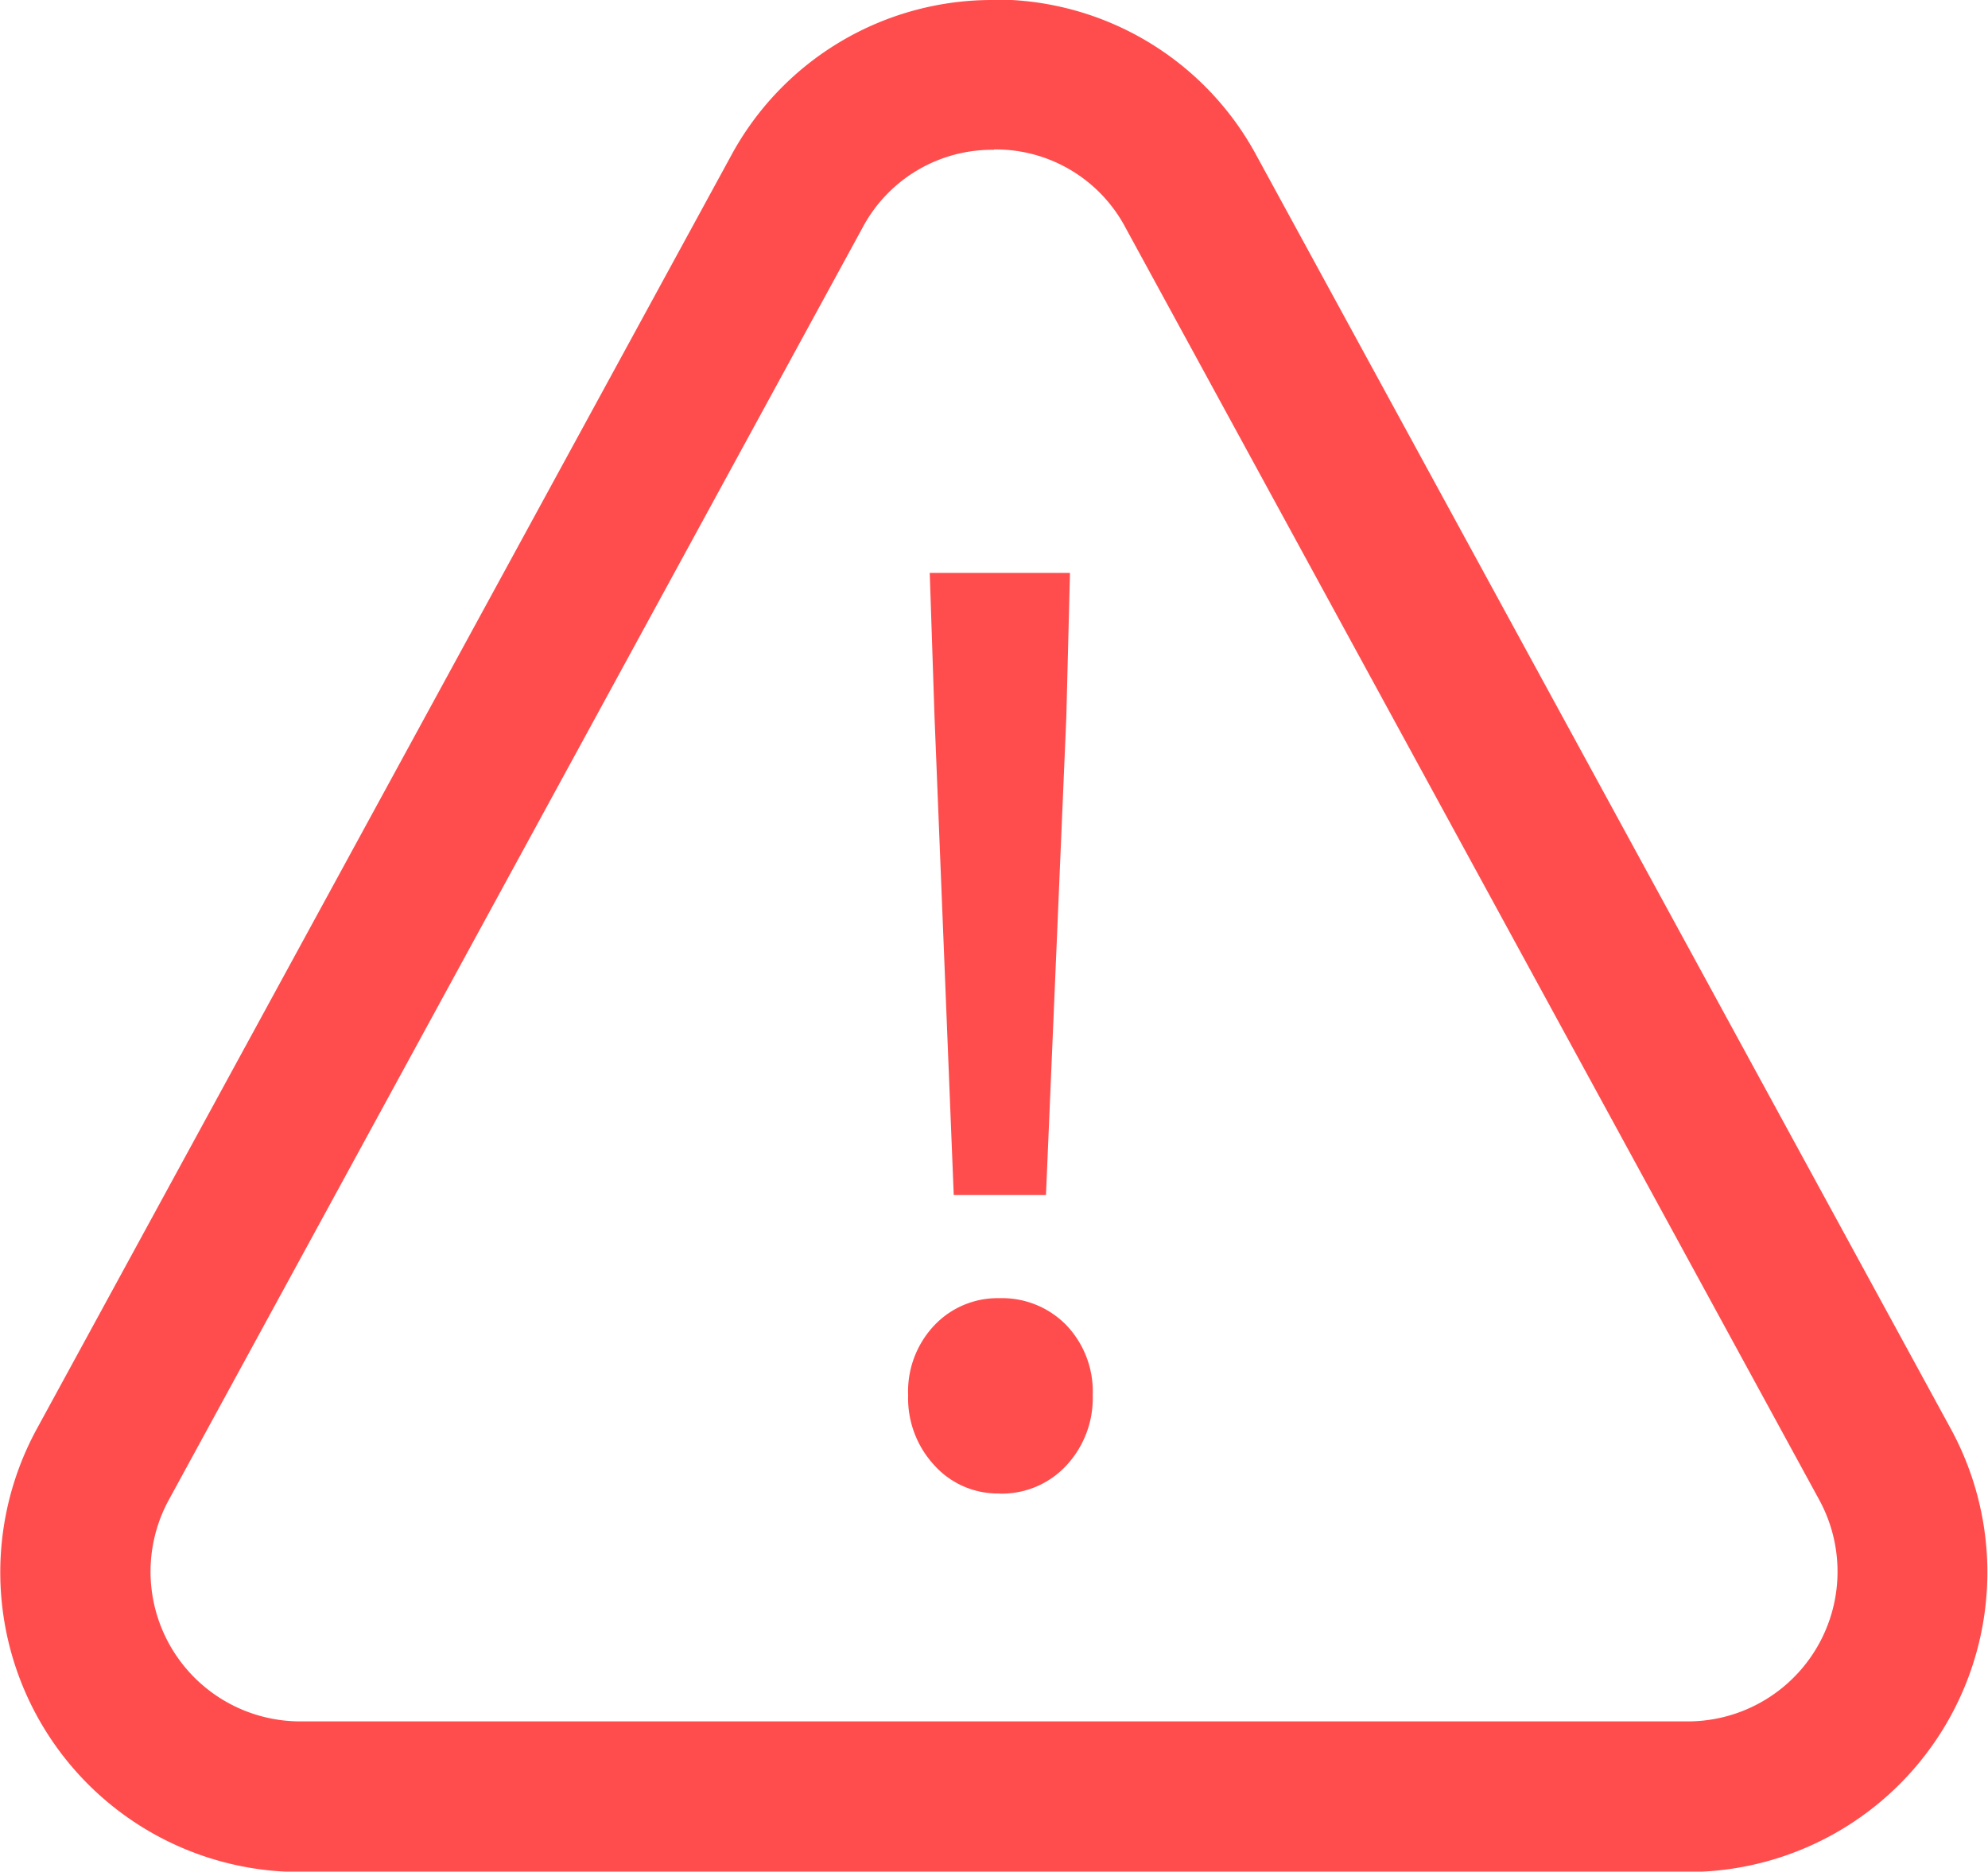 <svg xmlns="http://www.w3.org/2000/svg" width="17.48" height="16.456" viewBox="0 0 17.48 16.456"><g transform="translate(-325.049 -105.265)"><path d="M1.541-3.578,1.372-7.783,1.33-9.048H2.563L2.531-7.783,2.352-3.578Zm.4,2.624A.749.749,0,0,1,1.372-1.2a.867.867,0,0,1-.232-.617.845.845,0,0,1,.232-.617.765.765,0,0,1,.569-.237.79.79,0,0,1,.59.237.845.845,0,0,1,.232.617.867.867,0,0,1-.232.617A.773.773,0,0,1,1.941-.953Z" transform="translate(331.894 119.35)" fill="#ff4d4d"/><path d="M10.789,4.582a1.29,1.29,0,0,0-1.157.687l-6.1,11.186A1.317,1.317,0,0,0,4.688,18.4h12.2a1.317,1.317,0,0,0,1.157-1.948l-6.1-11.186a1.291,1.291,0,0,0-1.157-.687m0-1.318A2.608,2.608,0,0,1,13.1,4.638l6.1,11.186a2.635,2.635,0,0,1-2.313,3.9H4.688a2.635,2.635,0,0,1-2.313-3.9l6.1-11.186A2.608,2.608,0,0,1,10.789,3.265Z" transform="translate(323 102)" fill="#ff4d4d"/></g></svg>